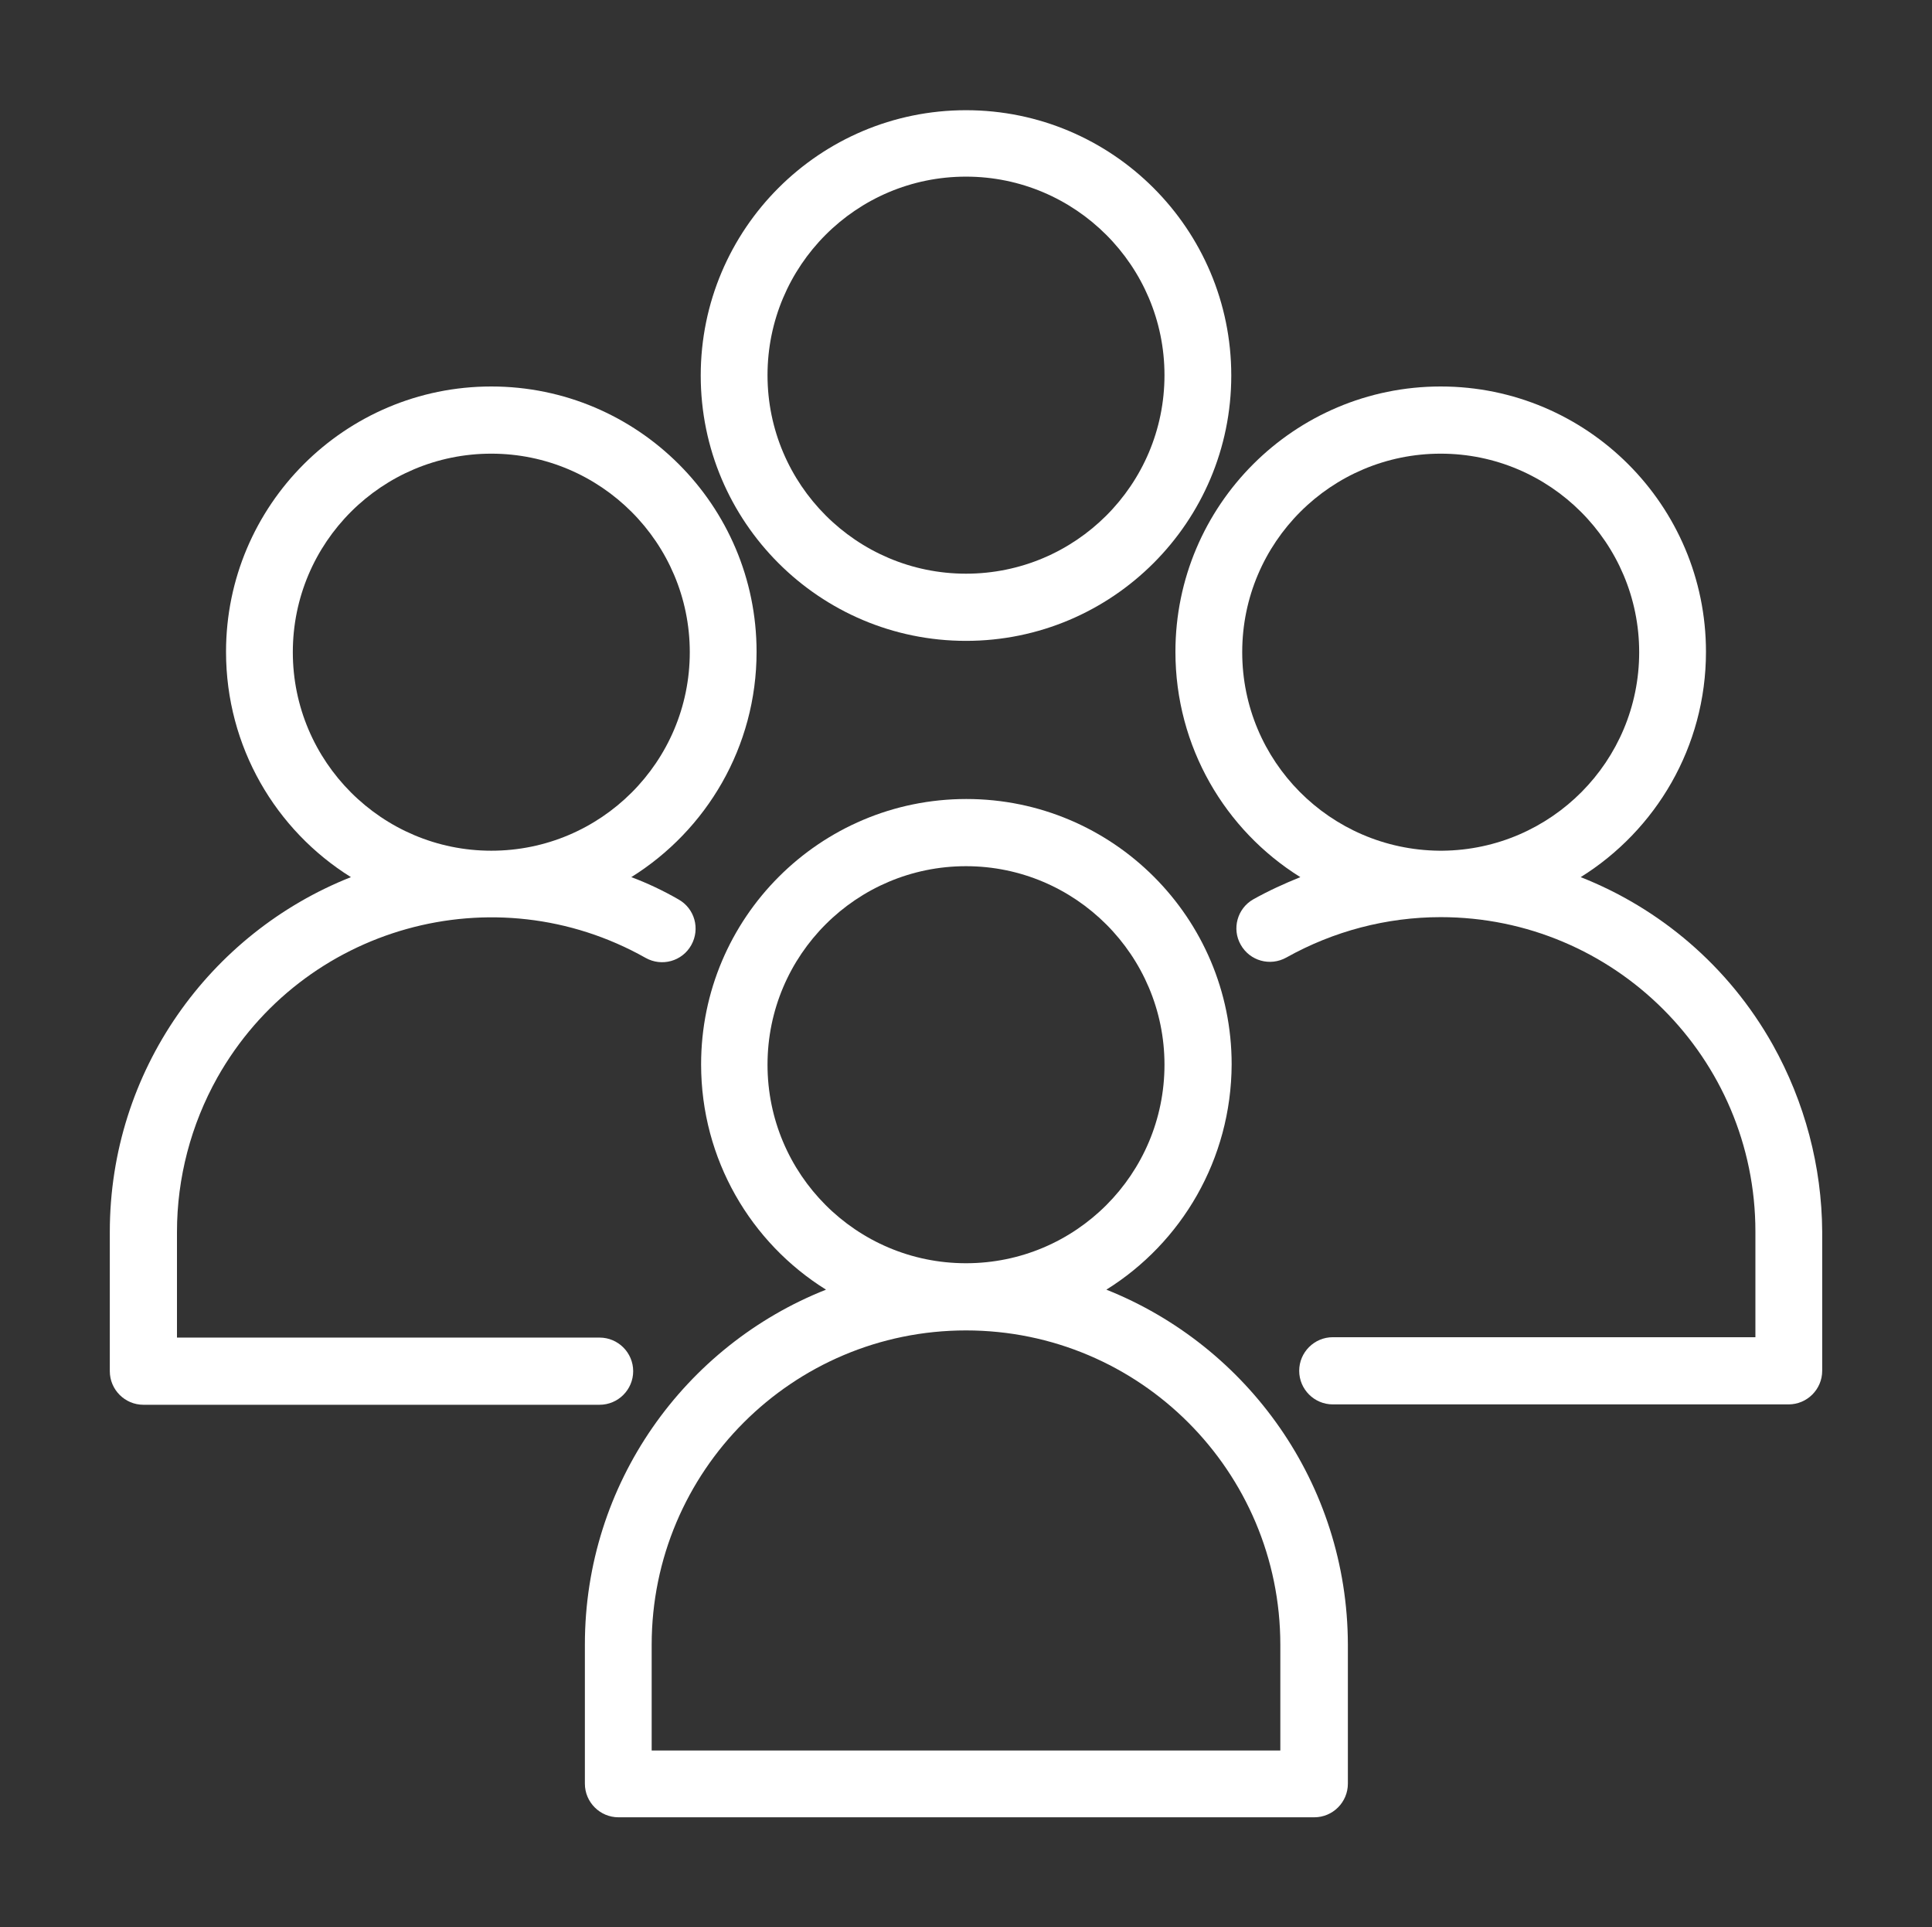 <?xml version="1.0" encoding="utf-8"?>
<!-- Generator: Adobe Illustrator 27.5.0, SVG Export Plug-In . SVG Version: 6.00 Build 0)  -->
<svg version="1.1" id="Layer_1" xmlns="http://www.w3.org/2000/svg" xmlns:xlink="http://www.w3.org/1999/xlink" x="0px" y="0px"
	 width="512px" height="510.6px" viewBox="0 0 512 510.6" style="enable-background:new 0 0 512 510.6;" xml:space="preserve">
<rect x="0" y="0" width="512" height="510.6" fill="#333333" stroke="none"/>
<style type="text/css">
	.st0{fill:#FFFFFF;}
</style>
<g>
	<path class="st0" d="M293.2,341.7c19.9-12.4,33.1-34.5,33.2-59.7c0,0,0,0,0,0c0-38.8-31.5-70.3-70.3-70.3s-70.3,31.5-70.3,70.3
		c0,25.2,13.2,47.3,33.1,59.7c-37.4,14.8-63.9,51.3-63.9,94v36.9c0,4.9,4,8.9,8.9,8.9h184.4c4.9,0,8.9-4,8.9-8.9v-36.9
		C357.1,393.1,330.6,356.6,293.2,341.7z M203.4,282.1c0-29.1,23.6-52.6,52.6-52.6c29,0,52.6,23.6,52.6,52.6
		c0,29-23.5,52.6-52.6,52.6c0,0,0,0,0,0c0,0,0,0,0,0C226.9,334.7,203.4,311.1,203.4,282.1z M339.3,463.8H172.7v-28
		c0-46,37.3-83.3,83.3-83.3c46,0,83.3,37.3,83.3,83.3V463.8z"/>
	<path class="st0" d="M469.8,276.8c-11.8-21-30.1-36.2-50.9-44.4c19.9-12.4,33.2-34.5,33.2-59.7c0,0,0,0,0,0
		c0-38.8-31.5-70.3-70.3-70.3c-38.8,0-70.3,31.5-70.3,70.3c0,25.2,13.2,47.3,33.1,59.7c-4.2,1.7-8.4,3.6-12.5,5.9
		c-4.2,2.4-5.7,7.8-3.3,12c2.4,4.3,7.8,5.8,12.1,3.4c12.5-7,26.6-10.7,40.9-10.7c46,0,83.4,37.3,83.4,83.3v28h-112
		c-4.9,0-8.9,4-8.9,8.9c0,4.9,4,8.9,8.9,8.9H474c4.9,0,8.9-4,8.9-8.9v-36.9C482.8,309.1,478.3,292,469.8,276.8z M329.2,172.8
		c0-29.1,23.6-52.6,52.6-52.6c29,0,52.6,23.6,52.6,52.6c0,0,0,0,0,0c0,28.9-23.3,52.3-52.1,52.6c-0.3,0-0.6,0-0.9,0
		C352.5,225.1,329.2,201.7,329.2,172.8z"/>
	<path class="st0" d="M167.8,363.3c0-4.9-4-8.9-8.9-8.9h-112v-28c0-14.3,3.7-28.4,10.7-40.9c22.6-40.1,73.4-54.3,113.5-31.7
		c4.3,2.4,9.7,0.9,12.1-3.4c2.4-4.3,0.9-9.7-3.4-12.1c-4-2.3-8.2-4.3-12.5-5.9c19.9-12.4,33.2-34.5,33.2-59.7
		c0-38.8-31.5-70.3-70.3-70.3c-38.8,0-70.3,31.5-70.3,70.3c0,25.2,13.2,47.3,33.1,59.7c-37.4,14.8-63.9,51.3-63.9,94v36.9
		c0,4.9,4,8.9,8.9,8.9h120.9C163.8,372.2,167.8,368.2,167.8,363.3z M77.6,172.8c0-29.1,23.6-52.6,52.6-52.6
		c29,0,52.6,23.6,52.6,52.6c0,29.1-23.6,52.6-52.6,52.6C101.2,225.4,77.6,201.8,77.6,172.8z"/>
	<path class="st0" d="M256,169.8c38.8,0,70.3-31.5,70.3-70.3v0c0-38.8-31.5-70.3-70.3-70.3s-70.3,31.5-70.3,70.3
		C185.7,138.3,217.2,169.8,256,169.8z M256,46.8c29,0,52.6,23.6,52.6,52.6c0,29.1-23.6,52.6-52.6,52.6s-52.6-23.6-52.6-52.6
		C203.4,70.4,226.9,46.8,256,46.8z"/>
</g>
</svg>
